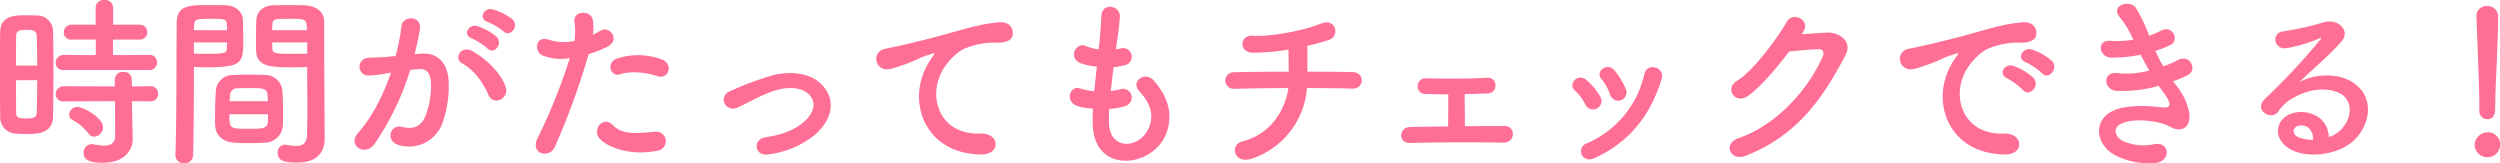 <svg xmlns="http://www.w3.org/2000/svg" width="610.47" height="39.884" viewBox="0 0 610.47 39.884">
  <path id="feature2_ttl-large" d="M-276.39-19.665a1.805,1.805,0,0,0,1.89-1.845,1.781,1.781,0,0,0-1.89-1.845l-8.865.045v-3.78h6.435a1.794,1.794,0,0,0,1.935-1.845,1.785,1.785,0,0,0-1.935-1.8h-6.39v-4.1a1.973,1.973,0,0,0-2.16-1.935,1.959,1.959,0,0,0-2.115,1.935v4.1h-5.76a1.906,1.906,0,0,0-2.025,1.89,1.784,1.784,0,0,0,2.025,1.755h5.8v3.78l-7.83-.045a1.928,1.928,0,0,0-1.98,1.935,1.768,1.768,0,0,0,1.98,1.755Zm.27,7.65a1.805,1.805,0,0,0,1.89-1.845,1.781,1.781,0,0,0-1.89-1.845l-4.5.045-.045-1.71a1.905,1.905,0,0,0-2.07-1.845,1.905,1.905,0,0,0-2.07,1.845v1.71L-297.27-15.7a1.928,1.928,0,0,0-1.98,1.935,1.768,1.768,0,0,0,1.98,1.755l12.51-.045.045,8.415c0,1.89-1.17,2.43-2.745,2.43a12.883,12.883,0,0,1-2.565-.315,1.688,1.688,0,0,0-.45-.045A1.99,1.99,0,0,0-292.41.54c0,1.62,1.08,2.43,4.77,2.43,5.265,0,7.2-3.2,7.2-5.67v-.135l-.135-6.3-.045-2.925Zm-13.68,8.64a2.353,2.353,0,0,0,2.115-2.34c0-2.385-4.995-4.95-6.21-4.95a2.036,2.036,0,0,0-2.07,1.89,1.6,1.6,0,0,0,.99,1.4,12.031,12.031,0,0,1,3.69,3.15A1.928,1.928,0,0,0-289.8-3.375Zm-10.08-4.95c.045-2.925.09-7.2.09-11.385,0-3.465-.045-6.885-.09-9.45a3.9,3.9,0,0,0-4.05-3.825c-.9-.045-1.8-.045-2.745-.045-2.385,0-6.03,0-6.12,4.05-.045,2.115-.045,5.13-.045,8.325,0,4.41,0,9.135.045,12.285a3.988,3.988,0,0,0,3.69,4.23c.81.045,1.665.09,2.565.09C-303.84-4.05-299.97-4.05-299.88-8.325Zm-9.045-12.42c0-2.925,0-5.67.045-7.38,0-1.125.9-1.35,2.52-1.35,1.125,0,2.385.045,2.475,1.305.09,1.89.135,4.59.135,7.425Zm5.175,3.555c0,3.015-.045,5.94-.135,8.01-.045,1.035-.63,1.35-2.475,1.35-2.025,0-2.52-.315-2.52-1.3-.045-1.935-.045-4.95-.045-8.055Zm65.925-3.24v1.845c0,2.835.045,5.94.045,8.955,0,2.025-.045,3.96-.09,5.76-.045,2.205-1.17,2.745-2.655,2.745a16.131,16.131,0,0,1-2.385-.27c-.135,0-.225-.045-.36-.045A1.813,1.813,0,0,0-245.025.54c0,1.98,1.62,2.385,4.77,2.385,5.13,0,6.705-2.79,6.705-5.985,0-1.575-.045-3.465-.045-5.58,0-5.715-.09-12.69-.09-19.44v-3.375c0-2.025-1.395-3.825-4.725-4.005-.765-.045-2.025-.045-3.33-.045-1.755,0-3.645,0-4.5.045-2.295.09-3.915,1.53-4.005,3.555-.045,1.575-.09,3.2-.09,4.77,0,.945,0,1.935.045,2.835.135,3.96,3.87,3.96,9.18,3.96C-239.805-20.34-238.635-20.385-237.825-20.43Zm-5.94,14.265c.045-.945.045-2.025.045-3.2,0-1.845-.045-3.825-.18-5.4a4.224,4.224,0,0,0-4.1-3.69c-1.3-.045-2.79-.09-4.275-.09-1.215,0-2.475.045-3.645.09a4.149,4.149,0,0,0-4.23,4.005c-.09,1.8-.18,4.14-.18,6.165,0,.765,0,1.53.045,2.16.09,2.34,1.755,3.96,4.455,4.185,1.215.09,2.565.135,3.915.135,1.3,0,2.655-.045,3.87-.135A4.45,4.45,0,0,0-243.765-6.165Zm-21.915,7.29c.135-6.345.18-12.645.18-17.505v-4.05c.81.045,1.935.09,3.105.09,8.865,0,8.955-1.125,8.955-6.8,0-1.575-.045-3.195-.09-4.77-.09-2.025-1.8-3.465-4.1-3.555-.855-.045-2.655-.045-4.365-.045-4.59,0-7.7,0-7.7,4.41-.09,9.765,0,23.985-.315,32.22v.09a1.96,1.96,0,0,0,2.16,1.845A1.973,1.973,0,0,0-265.68,1.125Zm19.3-30.51c0-.45.045-.945.045-1.35.09-1.44.585-1.44,4.185-1.44,4.14,0,4.23.045,4.23,2.79Zm8.55,5.715c-.63.045-2.07.045-3.555.045-4.77,0-4.9-.18-4.95-1.44,0-.4-.045-.855-.045-1.35h8.55ZM-265.5-29.385c0-.36.045-.72.045-1.035.09-1.62.4-1.755,4.1-1.755,3.6,0,3.825.135,3.915,1.4,0,.45.045.9.045,1.395Zm8.1,2.97c0,.495-.045.945-.045,1.35-.045,1.26-.36,1.44-4.725,1.44-1.35,0-2.7,0-3.33-.045v-2.745Zm.63,14.355c0-.495.09-.945.09-1.35a1.73,1.73,0,0,1,1.755-1.8c1.08-.045,2.295-.045,3.42-.045,3.06,0,3.915.135,4,1.8,0,.4.09.855.09,1.4Zm9.4,3.195c0,.63-.045,1.26-.045,1.755-.09,1.755-1.4,1.8-4.725,1.8-4.635,0-4.68-.045-4.68-3.555Zm57.465-20.25c1.62,1.62,4.005-1.305,2.115-3.015a14.949,14.949,0,0,0-4.725-2.34c-2.16-.585-3.6,2.295-1.26,3.06A15.71,15.71,0,0,1-189.9-29.115Zm-3.915,4.185c1.575,1.665,4-1.17,2.16-2.925a14.419,14.419,0,0,0-4.59-2.52c-2.115-.675-3.735,2.115-1.395,2.97A15.5,15.5,0,0,1-193.815-24.93Zm4.41,9.225c-1.215-3.24-4.41-6.435-8.01-8.55-2.79-1.62-4.77,1.755-2.565,2.97,3.33,1.845,5.355,5.265,6.435,7.74C-192.33-10.755-188.28-12.735-189.405-15.7Zm-22.185-7.83a59.292,59.292,0,0,0,1.305-6.345c.36-3.015-4.23-3.285-4.545-.36a48.043,48.043,0,0,1-1.4,7.155l-2.25.225c-1.62.135-3.015.09-4.41.225a2.162,2.162,0,1,0,.135,4.32,30.529,30.529,0,0,0,4.86-.63l.54-.09c-2.07,6.03-4.86,11.16-7.965,14.625-2.925,3.285,1.755,5.9,3.915,2.835a66.307,66.307,0,0,0,8.73-18.09c.72-.09,1.4-.18,2.07-.225,2.07-.18,3.015,1.125,3.015,3.87a20.086,20.086,0,0,1-1.44,7.785c-1.26,2.655-3.15,3.06-5.715,2.43-2.745-.675-4.185,3.465-.63,4.5a8.723,8.723,0,0,0,10.575-5.4,26.8,26.8,0,0,0,1.53-10.035c-.18-5.04-3.06-7.245-6.84-6.93Zm59.265,5.355c2.835.945,4.05-3.015,1.035-4.1a16.7,16.7,0,0,0-10.8-.225c-2.97,1.035-1.575,4.725.765,3.87C-158.94-19.53-154.845-19.035-152.325-18.18Zm0,18.225a2.336,2.336,0,1,0-.585-4.635c-5.265.45-8.01.675-10.305-1.665-2.34-2.385-5.13,1.17-3.195,3.33C-164.43-.72-158.85,1.35-152.325.045Zm-16.785-23.58a28.984,28.984,0,0,0,4.545-1.8c3.375-1.665.585-5.4-1.755-3.87-.54.315-1.08.63-1.71.945a13.693,13.693,0,0,0-.045-3.6c-.45-2.475-4.68-2.34-4.5.225a19.611,19.611,0,0,1,.045,4.86,12.028,12.028,0,0,1-6.21-.27c-3.375-1.215-3.825,2.88-1.53,3.87a13.124,13.124,0,0,0,6.57.63,139.293,139.293,0,0,1-7.875,19.53c-1.89,3.825,2.88,5.13,4.23,2.115A177.009,177.009,0,0,0-169.11-23.535Zm55.125,19.8c4.1-3.42,5.625-8.415,1.845-12.33-3.15-3.285-8.325-3.24-12.105-2.3a83.161,83.161,0,0,0-10.35,3.87c-2.925,1.215-1.17,5.4,1.935,3.96,3.06-1.4,5.985-3.195,9.225-4.185,2.925-.855,6.48-.9,8.415,1.305,1.35,1.53,1.215,4.005-1.485,6.39-2.25,1.98-5.355,3.195-9.45,3.78-3.105.45-2.745,4.77.81,4.185A22.614,22.614,0,0,0-113.985-3.735ZM-73.17.945C-68.4.99-68.67-4.32-73.4-4.14c-10.08.36-13.1-9.09-9.135-15.705.99-1.665,3.24-4.365,5.76-5.265a19.342,19.342,0,0,1,6.705-1.26c3.15.18,4.14-.72,4.41-1.485.5-1.44-.27-3.645-3.06-3.465-3.96.27-7.65,1.35-12.285,2.655-4.59,1.3-8.5,2.205-10.71,2.745-1.44.36-4.05.855-4.995,1.08-3.6.765-2.43,5.94,1.53,4.86a42.69,42.69,0,0,0,4.05-1.35c3.06-1.17,2.3-1.17,5.67-2.25.855-.27,1.08-.315.36.63a15.551,15.551,0,0,0-1.44,2.34C-91.44-11.565-86.76.9-73.17.945ZM-41.985-10.17a16.2,16.2,0,0,0,4.005-.72,2.15,2.15,0,1,0-1.44-4.05,15.336,15.336,0,0,1-2.16.4c.18-1.89.4-3.825.675-5.85a13.983,13.983,0,0,0,2.745-.45A2.112,2.112,0,1,0-39.2-24.93a8.291,8.291,0,0,1-1.125.225c.045-.54.135-1.08.18-1.62a56.678,56.678,0,0,0,.765-6.48c0-2.655-4.275-3.375-4.5-.225-.135,2.115-.225,3.825-.495,6.66-.045.54-.135,1.125-.18,1.665a12.719,12.719,0,0,1-3.24-.855c-2.385-.99-4.365,3.15-.945,4.32A20.5,20.5,0,0,0-45-20.475c-.225,2.025-.45,4-.63,5.985a15.769,15.769,0,0,1-3.465-.675c-2.565-.855-3.96,3.42-.315,4.41a24.524,24.524,0,0,0,3.465.54c-.09,1.395-.09,2.745-.045,4,.36,12.015,14.715,10.53,17.955,1.98,1.71-4.545.45-8.82-3.06-12.87-1.98-2.3-5.85.09-3.51,2.655,2.52,2.745,3.78,5.715,2.205,9.09-2.34,5-9.36,5.265-9.63-1.17A33.339,33.339,0,0,1-41.985-10.17ZM6.3-15.255c4.455,0,8.5.045,10.98.135,3.15.09,3.24-4,.09-4.05-2.115-.045-6.255-.09-10.98-.09.045-2.16.045-4.545,0-6.3a49.532,49.532,0,0,0,5.445-1.53c2.475-.855,1.62-5.49-2.25-3.87C5.895-29.43-2.34-27.72-6.93-28.035c-3.285-.225-3.42,4.05-.09,4.14A51.493,51.493,0,0,0,1.8-24.66c0,1.485.045,3.51.045,5.4-5.04,0-10.035.045-13.365.135a2.027,2.027,0,1,0,0,4.05c3.555-.09,8.415-.18,13.275-.18C1.215-10.98-1.8-4.185-9.45-2.25c-3.24.81-2.115,5.76,2.43,4.185A19.749,19.749,0,0,0,6.3-15.255Zm34.515,1.53c0,1.935,0,5.49-.045,7.83-3.465.045-6.75.09-9.225.135-2.88.045-3.06,4.005,0,3.915,6.255-.18,15.705-.225,22.725-.09,3.015.045,3.015-4.05.36-4.05-2.79,0-6.255,0-9.765.045,0-2.07-.045-5.265-.045-7.83,2.025-.045,4.005-.135,5.535-.18a1.874,1.874,0,0,0,1.98-1.935,1.826,1.826,0,0,0-2.07-1.89c-4.9.27-10.62.225-14.94.135a1.868,1.868,0,0,0-1.98,1.89,1.821,1.821,0,0,0,1.89,1.935C36.54-13.77,38.61-13.725,40.815-13.725Zm43.335-1.35a19.285,19.285,0,0,0-2.7-4.455c-1.845-2.2-4.86.27-3.24,2.07a11.912,11.912,0,0,1,2.115,3.78A2.043,2.043,0,1,0,84.15-15.075ZM76.5,1.845c8.865-4.005,13.86-10.89,16.425-19.4.855-2.745-3.51-4.1-4.23-1.17A24.091,24.091,0,0,1,74.52-1.71,2,2,0,0,0,73.395.99C73.845,1.98,74.97,2.52,76.5,1.845Zm1.44-15.03a16.978,16.978,0,0,0-3.33-4.005c-2.115-1.89-4.725.945-2.88,2.52a11.777,11.777,0,0,1,2.565,3.465A2.076,2.076,0,1,0,77.94-13.185Zm49.455-15.66c2.115-3.015-2.385-5.175-3.87-2.655-2.07,3.555-7.92,11.835-12.24,14.49-3.06,1.89-.405,5.76,2.61,3.735,3.1-2.115,7.065-6.84,10.125-10.89,2.025-.225,5.31-.54,7.2-.585,1.08-.045,1.44.81,1.08,1.665-3.33,7.65-10.755,16.65-20.745,20.115-3.735,1.305-1.89,5.715,1.935,4.23,12.645-5,18.855-14.13,24.345-24.615,1.665-3.195-1.35-5.625-4.815-5.445-1.8.09-4.005.27-5.94.4ZM185.76-18.9c1.62,1.8,4.275-1.17,2.385-3.06a14.93,14.93,0,0,0-4.77-2.7c-2.205-.72-3.96,2.16-1.53,3.1A15.8,15.8,0,0,1,185.76-18.9Zm-4.635,4.1c1.575,1.845,4.365-1.035,2.52-3.015a14.7,14.7,0,0,0-4.725-2.835c-2.205-.81-4,1.98-1.62,3.015A17.229,17.229,0,0,1,181.125-14.805ZM176.805.945c4.77.045,4.455-5.265-.27-5.085-10.08.36-13.1-9.09-9.135-15.705.99-1.665,3.285-4.365,5.805-5.265a19.075,19.075,0,0,1,6.66-1.26c3.15.18,4.14-.72,4.41-1.485.5-1.44-.27-3.645-3.06-3.465-3.96.27-7.6,1.35-12.24,2.655-4.59,1.3-8.55,2.205-10.755,2.745-1.44.36-4.05.855-4.995,1.08-3.6.765-2.385,5.94,1.575,4.86,1.35-.36,2.61-.81,4.05-1.35,3.06-1.17,2.295-1.17,5.67-2.25.855-.27,1.08-.315.36.63a15.549,15.549,0,0,0-1.44,2.34C158.535-11.565,163.215.9,176.805.945ZM217.8-16.92a28.371,28.371,0,0,0,3.555-1.485c2.52-1.26.585-5.4-2.565-3.6a23.579,23.579,0,0,1-3.375,1.44,37.324,37.324,0,0,1-1.935-3.78,28.8,28.8,0,0,0,3.6-1.4c2.385-1.125.675-5.085-2.295-3.51a17.247,17.247,0,0,1-2.835,1.215,38.835,38.835,0,0,0-3.24-6.8c-1.62-2.2-6.39-.495-3.87,2.34a23.23,23.23,0,0,1,3.24,5.445,24.963,24.963,0,0,1-5.58.27c-3.6-.27-2.7,4.1.225,4.1a35.345,35.345,0,0,0,7.155-.72c.72,1.4,1.44,2.7,2.115,3.87a21.919,21.919,0,0,1-7.74.63c-3.825-.495-3.42,4.1-.315,4.32A32.456,32.456,0,0,0,214.29-15.8c.315.495.675.9.99,1.35,2.61,3.51,1.89,4.185-.54,3.87-2.97-.36-8.505-.72-11.835.99-5.04,2.565-3.78,8.865,1.53,11.115a18.551,18.551,0,0,0,8.91,1.53c4.05-.36,3.78-5.355-.225-4.59a12.424,12.424,0,0,1-7.29-.675c-2.07-.855-3.015-3.24-.675-4.365,3.15-1.53,9.54-.63,11.925.765,2.025,1.17,4.185.765,4.635-1.575.495-2.565-1.3-6.165-2.925-8.235C218.475-16.065,218.115-16.47,217.8-16.92ZM255.825-3.33c-.135-4.05-3.51-6.21-7.11-6.075-5.31.18-7.425,5.76-2.655,8.865,3.42,2.25,10.44,2.07,14.895-1.125,4.725-3.42,6.84-11.34.36-15.21-3.33-1.98-8.685-1.98-12.645.135,1.62-1.575,3.42-3.2,5.22-4.86s3.6-3.42,5.04-5.04c2.25-2.52-.72-5.715-4.32-4.68a69.581,69.581,0,0,1-9.9,2.205c-3.06.36-2.385,4.815,1.17,4.05a36.05,36.05,0,0,0,7.56-2.3c.36-.18.81-.36.315.27a159.417,159.417,0,0,1-13.59,14.535c-2.79,2.745,1.71,5.4,3.33,3.015a9.894,9.894,0,0,1,3.78-3.375c4.545-2.655,9.4-2.34,11.745-.765,2.565,1.71,2.7,5.985-.585,8.91A6.064,6.064,0,0,1,255.825-3.33ZM252-2.655a8.1,8.1,0,0,1-3.78-.675c-1.44-.765-1.35-2.61.63-2.79S252.045-4.725,252-2.655Zm40.59-7.11a1.934,1.934,0,0,0,1.89,2.115c1.98,0,1.98-1.89,1.98-2.97,0-4.365.72-16.74.72-22.05a2.546,2.546,0,0,0-2.7-2.61,2.44,2.44,0,0,0-2.61,2.475v.135c.27,7.065.72,17.55.72,21.915v.945Zm5.04,8.415a2.9,2.9,0,0,0-3.105-3.105A3.251,3.251,0,0,0,291.42-1.35a3.117,3.117,0,0,0,3.105,2.97A2.993,2.993,0,0,0,297.63-1.35Z" transform="translate(312.84 36.765)" fill="#ff6e95"/>
</svg>
